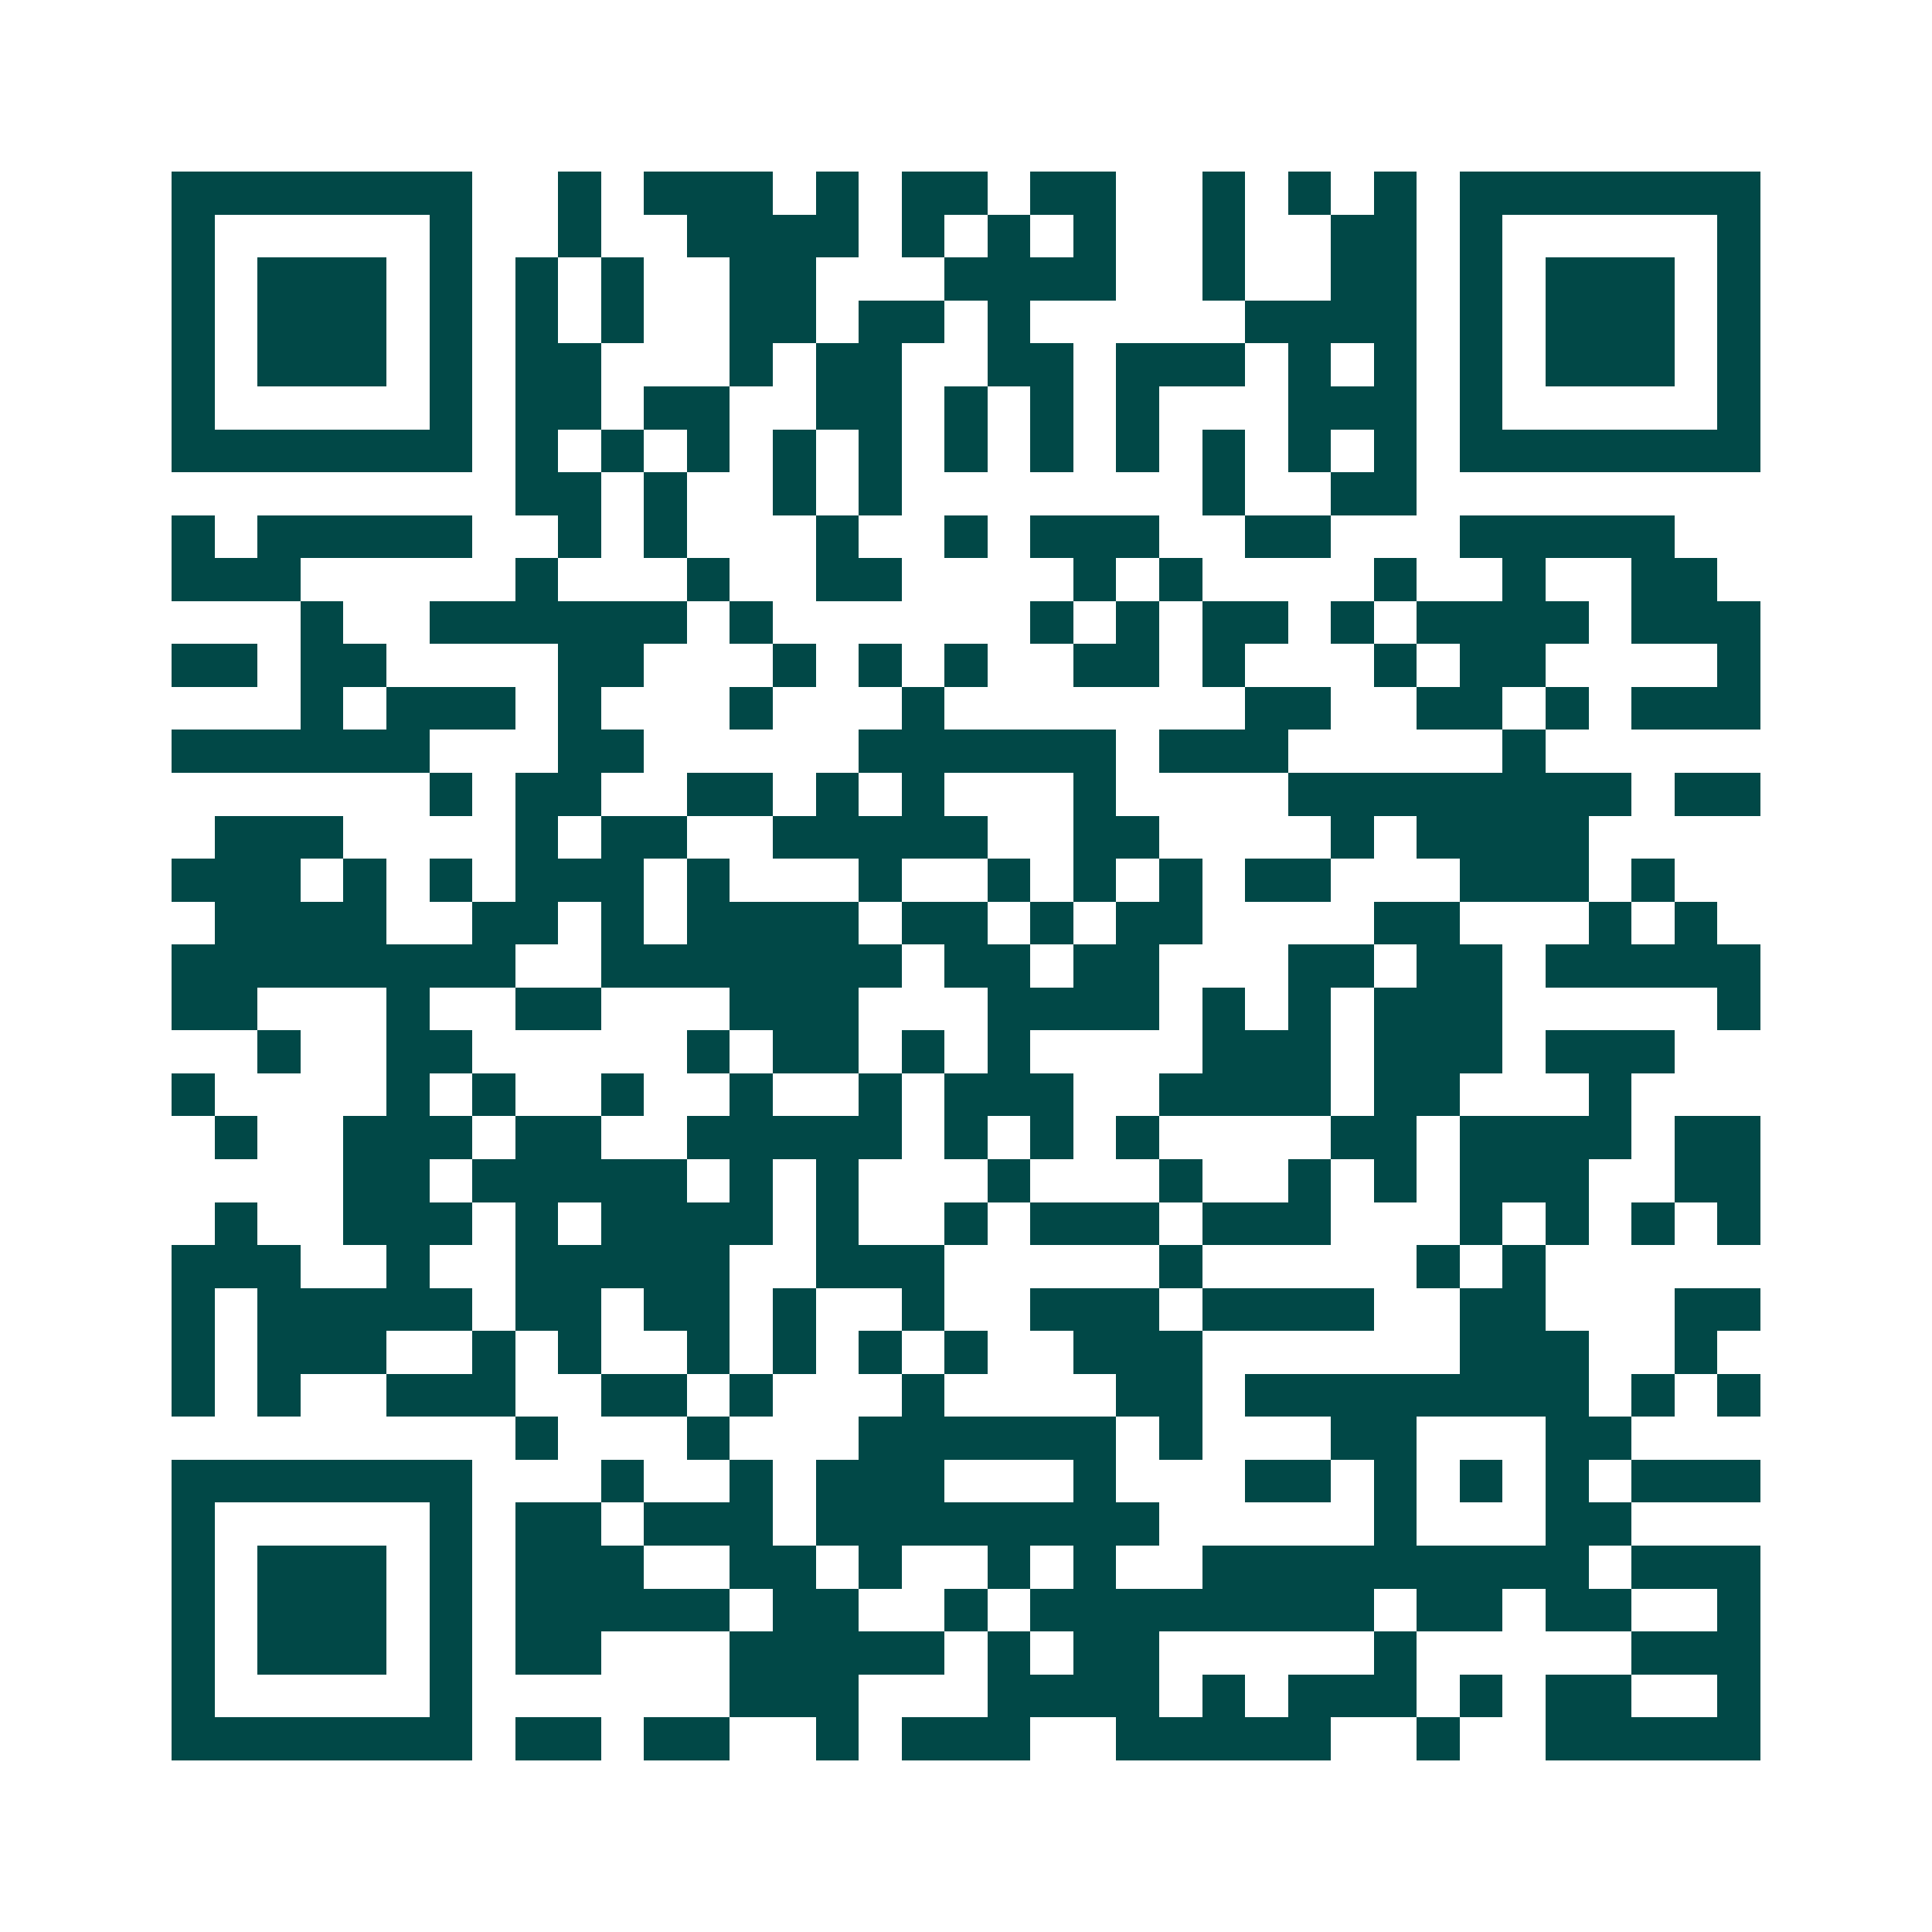 <svg xmlns="http://www.w3.org/2000/svg" width="200" height="200" viewBox="0 0 45 45" shape-rendering="crispEdges"><path fill="#ffffff" d="M0 0h45v45H0z"/><path stroke="#014847" d="M4 4.5h7m2 0h1m1 0h3m1 0h1m1 0h2m1 0h2m2 0h1m1 0h1m1 0h1m1 0h7M4 5.5h1m5 0h1m2 0h1m2 0h4m1 0h1m1 0h1m1 0h1m2 0h1m2 0h2m1 0h1m5 0h1M4 6.5h1m1 0h3m1 0h1m1 0h1m1 0h1m2 0h2m3 0h4m2 0h1m2 0h2m1 0h1m1 0h3m1 0h1M4 7.5h1m1 0h3m1 0h1m1 0h1m1 0h1m2 0h2m1 0h2m1 0h1m5 0h4m1 0h1m1 0h3m1 0h1M4 8.5h1m1 0h3m1 0h1m1 0h2m3 0h1m1 0h2m2 0h2m1 0h3m1 0h1m1 0h1m1 0h1m1 0h3m1 0h1M4 9.5h1m5 0h1m1 0h2m1 0h2m2 0h2m1 0h1m1 0h1m1 0h1m3 0h3m1 0h1m5 0h1M4 10.5h7m1 0h1m1 0h1m1 0h1m1 0h1m1 0h1m1 0h1m1 0h1m1 0h1m1 0h1m1 0h1m1 0h1m1 0h7M12 11.5h2m1 0h1m2 0h1m1 0h1m7 0h1m2 0h2M4 12.5h1m1 0h5m2 0h1m1 0h1m3 0h1m2 0h1m1 0h3m2 0h2m3 0h5M4 13.5h3m5 0h1m3 0h1m2 0h2m4 0h1m1 0h1m4 0h1m2 0h1m2 0h2M7 14.5h1m2 0h6m1 0h1m6 0h1m1 0h1m1 0h2m1 0h1m1 0h4m1 0h3M4 15.5h2m1 0h2m4 0h2m3 0h1m1 0h1m1 0h1m2 0h2m1 0h1m3 0h1m1 0h2m4 0h1M7 16.5h1m1 0h3m1 0h1m3 0h1m3 0h1m7 0h2m2 0h2m1 0h1m1 0h3M4 17.5h6m3 0h2m5 0h6m1 0h3m5 0h1M10 18.5h1m1 0h2m2 0h2m1 0h1m1 0h1m3 0h1m4 0h8m1 0h2M5 19.5h3m4 0h1m1 0h2m2 0h5m2 0h2m4 0h1m1 0h4M4 20.5h3m1 0h1m1 0h1m1 0h3m1 0h1m3 0h1m2 0h1m1 0h1m1 0h1m1 0h2m3 0h3m1 0h1M5 21.5h4m2 0h2m1 0h1m1 0h4m1 0h2m1 0h1m1 0h2m4 0h2m3 0h1m1 0h1M4 22.5h8m2 0h7m1 0h2m1 0h2m3 0h2m1 0h2m1 0h5M4 23.5h2m3 0h1m2 0h2m3 0h3m3 0h4m1 0h1m1 0h1m1 0h3m5 0h1M6 24.5h1m2 0h2m5 0h1m1 0h2m1 0h1m1 0h1m4 0h3m1 0h3m1 0h3M4 25.5h1m4 0h1m1 0h1m2 0h1m2 0h1m2 0h1m1 0h3m2 0h4m1 0h2m3 0h1M5 26.5h1m2 0h3m1 0h2m2 0h5m1 0h1m1 0h1m1 0h1m4 0h2m1 0h4m1 0h2M8 27.5h2m1 0h5m1 0h1m1 0h1m3 0h1m3 0h1m2 0h1m1 0h1m1 0h3m2 0h2M5 28.5h1m2 0h3m1 0h1m1 0h4m1 0h1m2 0h1m1 0h3m1 0h3m3 0h1m1 0h1m1 0h1m1 0h1M4 29.5h3m2 0h1m2 0h5m2 0h3m5 0h1m5 0h1m1 0h1M4 30.5h1m1 0h5m1 0h2m1 0h2m1 0h1m2 0h1m2 0h3m1 0h4m2 0h2m3 0h2M4 31.5h1m1 0h3m2 0h1m1 0h1m2 0h1m1 0h1m1 0h1m1 0h1m2 0h3m6 0h3m2 0h1M4 32.5h1m1 0h1m2 0h3m2 0h2m1 0h1m3 0h1m4 0h2m1 0h8m1 0h1m1 0h1M12 33.5h1m3 0h1m3 0h6m1 0h1m3 0h2m3 0h2M4 34.5h7m3 0h1m2 0h1m1 0h3m3 0h1m3 0h2m1 0h1m1 0h1m1 0h1m1 0h3M4 35.5h1m5 0h1m1 0h2m1 0h3m1 0h8m5 0h1m3 0h2M4 36.5h1m1 0h3m1 0h1m1 0h3m2 0h2m1 0h1m2 0h1m1 0h1m2 0h9m1 0h3M4 37.5h1m1 0h3m1 0h1m1 0h5m1 0h2m2 0h1m1 0h8m1 0h2m1 0h2m2 0h1M4 38.5h1m1 0h3m1 0h1m1 0h2m3 0h5m1 0h1m1 0h2m5 0h1m5 0h3M4 39.5h1m5 0h1m6 0h3m3 0h4m1 0h1m1 0h3m1 0h1m1 0h2m2 0h1M4 40.5h7m1 0h2m1 0h2m2 0h1m1 0h3m2 0h5m2 0h1m2 0h5"/></svg>
